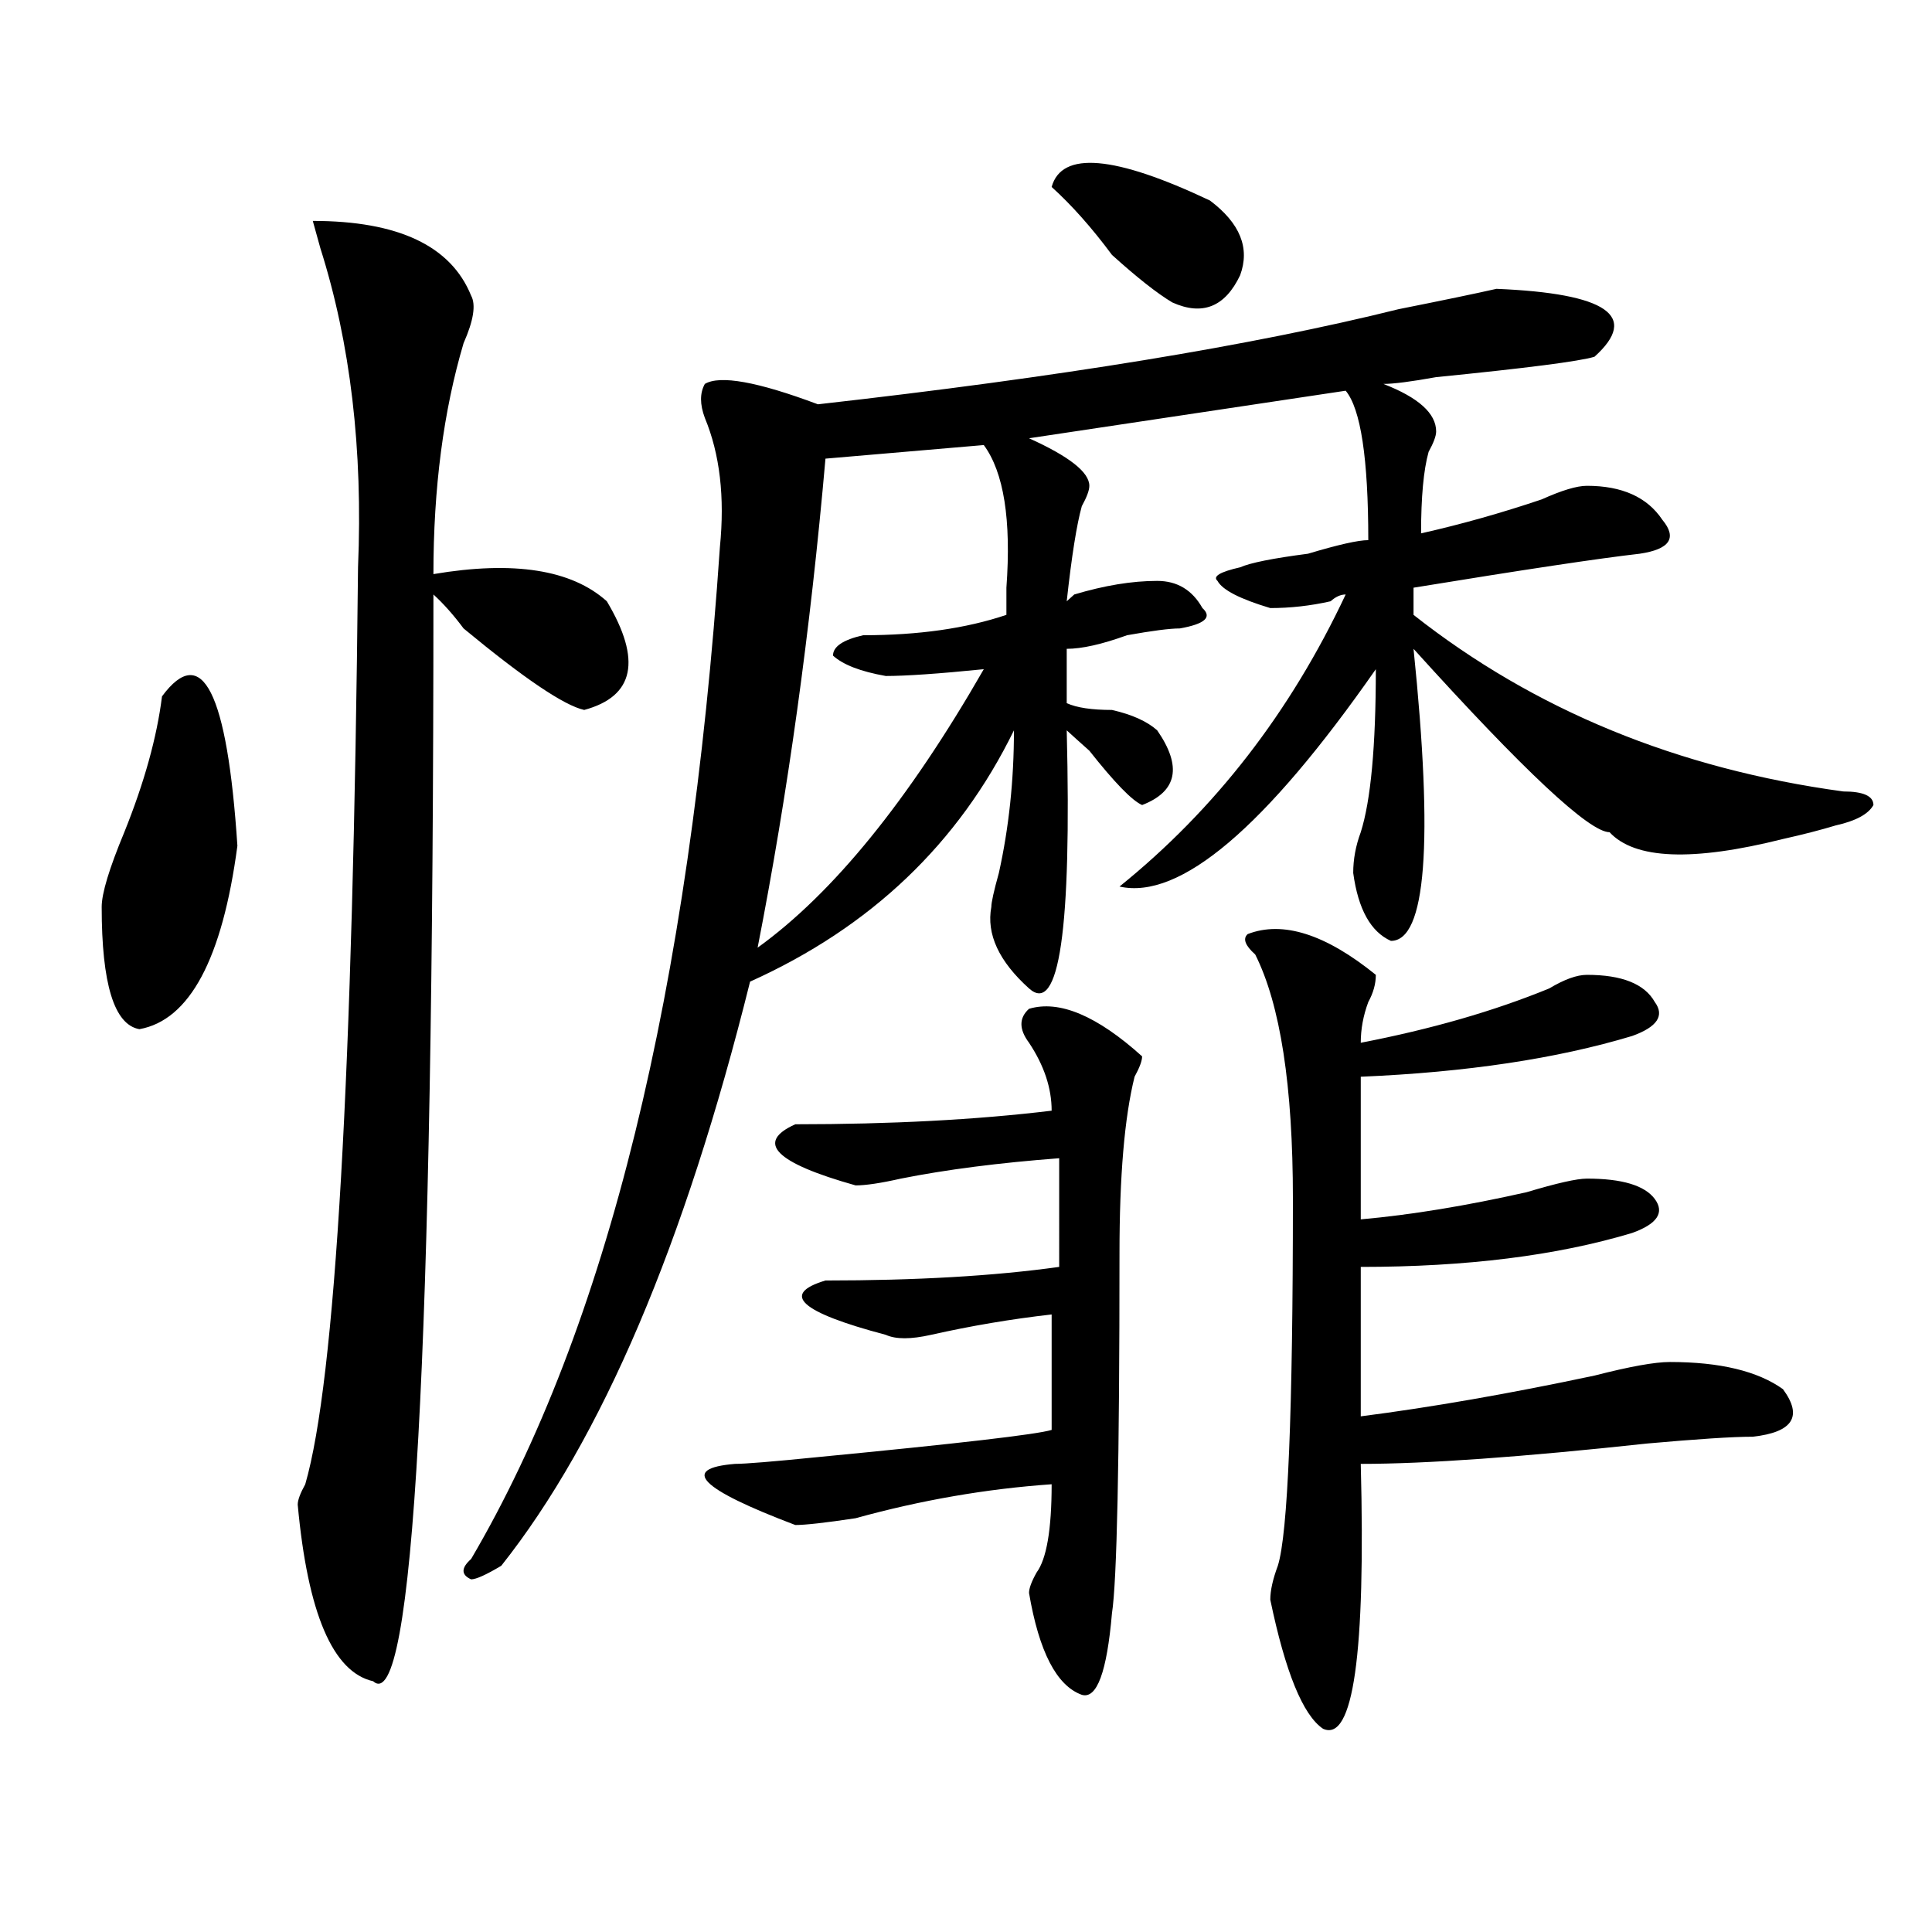 <?xml version="1.0" encoding="utf-8"?>
<!-- Generator: Adobe Illustrator 16.0.0, SVG Export Plug-In . SVG Version: 6.00 Build 0)  -->
<!DOCTYPE svg PUBLIC "-//W3C//DTD SVG 1.1//EN" "http://www.w3.org/Graphics/SVG/1.1/DTD/svg11.dtd">
<svg version="1.1" id="图层_1" xmlns="http://www.w3.org/2000/svg" xmlns:xlink="http://www.w3.org/1999/xlink" x="0px" y="0px"
	 width="1000px" height="1000px" viewBox="0 0 1000 1000" enable-background="new 0 0 1000 1000" xml:space="preserve">
<path d="M83.852,360.438c20.792-28.125,33.78-2.308,39.023,77.344c-7.805,58.612-24.755,90.253-50.73,94.922
	c-13.048-2.308-19.512-23.401-19.512-63.281c0-7.031,3.902-19.886,11.707-38.672C74.706,404.987,81.229,381.531,83.852,360.438z
	 M243.848,153.016c2.562,4.724,1.28,12.909-3.902,24.609c-10.427,35.156-15.609,75.036-15.609,119.531
	c41.585-7.031,71.522-2.308,89.754,14.063c18.171,30.487,14.269,49.219-11.707,56.25c-10.427-2.308-31.219-16.37-62.438-42.188
	c-5.243-7.031-10.427-12.854-15.609-17.578c0,393.75-10.427,581.231-31.219,562.5c-20.853-4.725-33.841-35.156-39.023-91.406
	c0-2.308,1.28-5.823,3.902-10.547c15.609-53.888,24.694-212.091,27.316-474.609c2.562-60.919-3.902-116.016-19.512-165.234
	l-3.902-14.063C206.104,114.344,233.421,127.253,243.848,153.016z M774.566,149.5c57.194,2.362,74.145,14.063,50.73,35.156
	c-7.805,2.362-35.121,5.878-81.949,10.547c-13.048,2.362-22.134,3.516-27.316,3.516c18.171,7.031,27.316,15.271,27.316,24.609
	c0,2.362-1.341,5.878-3.902,10.547c-2.622,9.394-3.902,23.456-3.902,42.188c20.792-4.669,41.585-10.547,62.438-17.578
	c10.366-4.669,18.171-7.031,23.414-7.031c18.171,0,31.219,5.878,39.023,17.578c7.805,9.394,3.902,15.271-11.707,17.578
	c-20.853,2.362-59.876,8.239-117.07,17.578v14.063c62.438,49.219,136.582,79.706,222.434,91.406c10.366,0,15.609,2.362,15.609,7.031
	c-2.622,4.724-9.146,8.239-19.512,10.547c-7.805,2.362-16.95,4.724-27.316,7.031c-46.828,11.755-76.767,10.547-89.754-3.516
	c-10.427,0-44.267-31.641-101.461-94.922C742.007,436.628,738.104,487,719.934,487c-10.427-4.669-16.95-16.37-19.512-35.156
	c0-7.031,1.28-14.063,3.902-21.094c5.183-16.37,7.805-44.495,7.805-84.375c-57.255,82.067-101.461,119.531-132.68,112.5
	c49.39-39.825,88.413-90.198,117.07-151.172c-2.622,0-5.243,1.208-7.805,3.516c-10.427,2.362-20.853,3.516-31.219,3.516
	c-15.609-4.669-24.755-9.339-27.316-14.063c-2.622-2.308,1.28-4.669,11.707-7.031c5.183-2.308,16.89-4.669,35.121-7.031
	c15.609-4.669,25.976-7.031,31.219-7.031c0-42.188-3.902-67.95-11.707-77.344l-163.898,24.609
	c20.792,9.394,31.219,17.578,31.219,24.609c0,2.362-1.341,5.878-3.902,10.547c-2.622,9.394-5.243,25.817-7.805,49.219l3.902-3.516
	c15.609-4.669,29.878-7.031,42.926-7.031c10.366,0,18.171,4.724,23.414,14.063c5.183,4.724,1.28,8.239-11.707,10.547
	c-5.243,0-14.329,1.208-27.316,3.516c-13.048,4.724-23.414,7.031-31.219,7.031v28.125c5.183,2.362,12.987,3.516,23.414,3.516
	c10.366,2.362,18.171,5.878,23.414,10.547c12.987,18.786,10.366,31.641-7.805,38.672c-5.243-2.308-14.329-11.7-27.316-28.125
	c-5.243-4.669-9.146-8.185-11.707-10.547c2.562,103.161-3.902,147.656-19.512,133.594s-22.134-28.125-19.512-42.188
	c0-2.308,1.28-8.185,3.902-17.578c5.183-23.401,7.805-48.011,7.805-73.828c-28.657,58.612-74.145,101.953-136.582,130.078
	c-33.841,135.956-76.767,236.755-128.777,302.344c-7.805,4.669-13.048,7.031-15.609,7.031c-5.243-2.362-5.243-5.878,0-10.547
	c70.242-119.531,113.168-294.104,128.777-523.828c2.562-25.763,0-48.011-7.805-66.797c-2.622-7.031-2.622-12.854,0-17.578
	c7.805-4.669,27.316-1.153,58.535,10.547c124.875-14.063,224.995-30.433,300.48-49.219C747.25,155.378,764.14,151.862,774.566,149.5
	z M532.621,522.156c15.609-4.669,35.121,3.516,58.535,24.609c0,2.362-1.341,5.878-3.902,10.547
	c-5.243,21.094-7.805,51.581-7.805,91.406c0,107.831-1.341,169.903-3.902,186.328c-2.622,30.432-7.805,44.494-15.609,42.188
	c-13.048-4.725-22.134-22.303-27.316-52.734c0-2.362,1.28-5.878,3.902-10.547c5.183-7.031,7.805-22.247,7.805-45.703
	c-33.841,2.362-67.681,8.239-101.461,17.578c-15.609,2.362-26.036,3.516-31.219,3.516c-49.45-18.731-59.876-29.278-31.219-31.641
	c5.183,0,19.512-1.153,42.926-3.516c72.804-7.031,113.168-11.7,120.973-14.063v-59.766c-20.853,2.362-41.646,5.878-62.438,10.547
	c-10.427,2.362-18.231,2.362-23.414,0c-44.267-11.7-54.633-21.094-31.219-28.125c46.828,0,87.132-2.308,120.973-7.031V599.5
	c-31.219,2.362-58.535,5.878-81.949,10.547c-10.427,2.362-18.231,3.516-23.414,3.516c-41.646-11.7-52.071-22.247-31.219-31.641
	c49.39,0,93.656-2.308,132.68-7.031c0-11.7-3.902-23.401-11.707-35.156C527.378,532.703,527.378,526.88,532.621,522.156z
	 M509.207,230.359l-81.949,7.031c-7.805,89.099-19.512,173.474-35.121,253.125c39.023-28.125,78.047-76.136,117.07-144.141
	c-23.414,2.362-40.364,3.516-50.73,3.516c-13.048-2.308-22.134-5.823-27.316-10.547c0-4.669,5.183-8.185,15.609-10.547
	c28.597,0,53.292-3.516,74.145-10.547c0-2.308,0-7.031,0-14.063C523.476,269.031,519.573,244.422,509.207,230.359z M544.328,96.766
	c5.183-18.731,32.499-16.37,81.949,7.031c15.609,11.755,20.792,24.609,15.609,38.672c-7.805,16.425-19.512,21.094-35.121,14.063
	c-7.805-4.669-18.231-12.854-31.219-24.609C565.12,117.859,554.694,106.159,544.328,96.766z M712.129,504.578
	c0,4.724-1.341,9.394-3.902,14.063c-2.622,7.031-3.902,14.063-3.902,21.094c36.401-7.031,68.901-16.37,97.559-28.125
	c7.805-4.669,14.269-7.031,19.512-7.031c18.171,0,29.878,4.724,35.121,14.063c5.183,7.031,1.28,12.909-11.707,17.578
	c-39.023,11.755-85.852,18.786-140.484,21.094v73.828c25.976-2.308,54.633-7.031,85.852-14.063
	c15.609-4.669,25.976-7.031,31.219-7.031c18.171,0,29.878,3.516,35.121,10.547c5.183,7.031,1.28,12.909-11.707,17.578
	c-39.023,11.755-85.852,17.578-140.484,17.578v77.344c36.401-4.669,76.706-11.7,120.973-21.094
	c18.171-4.669,31.219-7.031,39.023-7.031c25.976,0,45.487,4.724,58.535,14.063c10.366,14.063,5.183,22.302-15.609,24.609
	c-10.427,0-28.657,1.208-54.633,3.516c-65.06,7.031-114.509,10.547-148.289,10.547c2.562,98.438-3.902,144.141-19.512,137.109
	c-10.427-7.031-19.512-29.334-27.316-66.797c0-4.725,1.28-10.547,3.902-17.578c5.183-16.37,7.805-79.651,7.805-189.844
	c0-58.558-6.524-100.745-19.512-126.563c-5.243-4.669-6.524-8.185-3.902-10.547C663.96,476.453,686.093,483.484,712.129,504.578z"/>
</svg>
